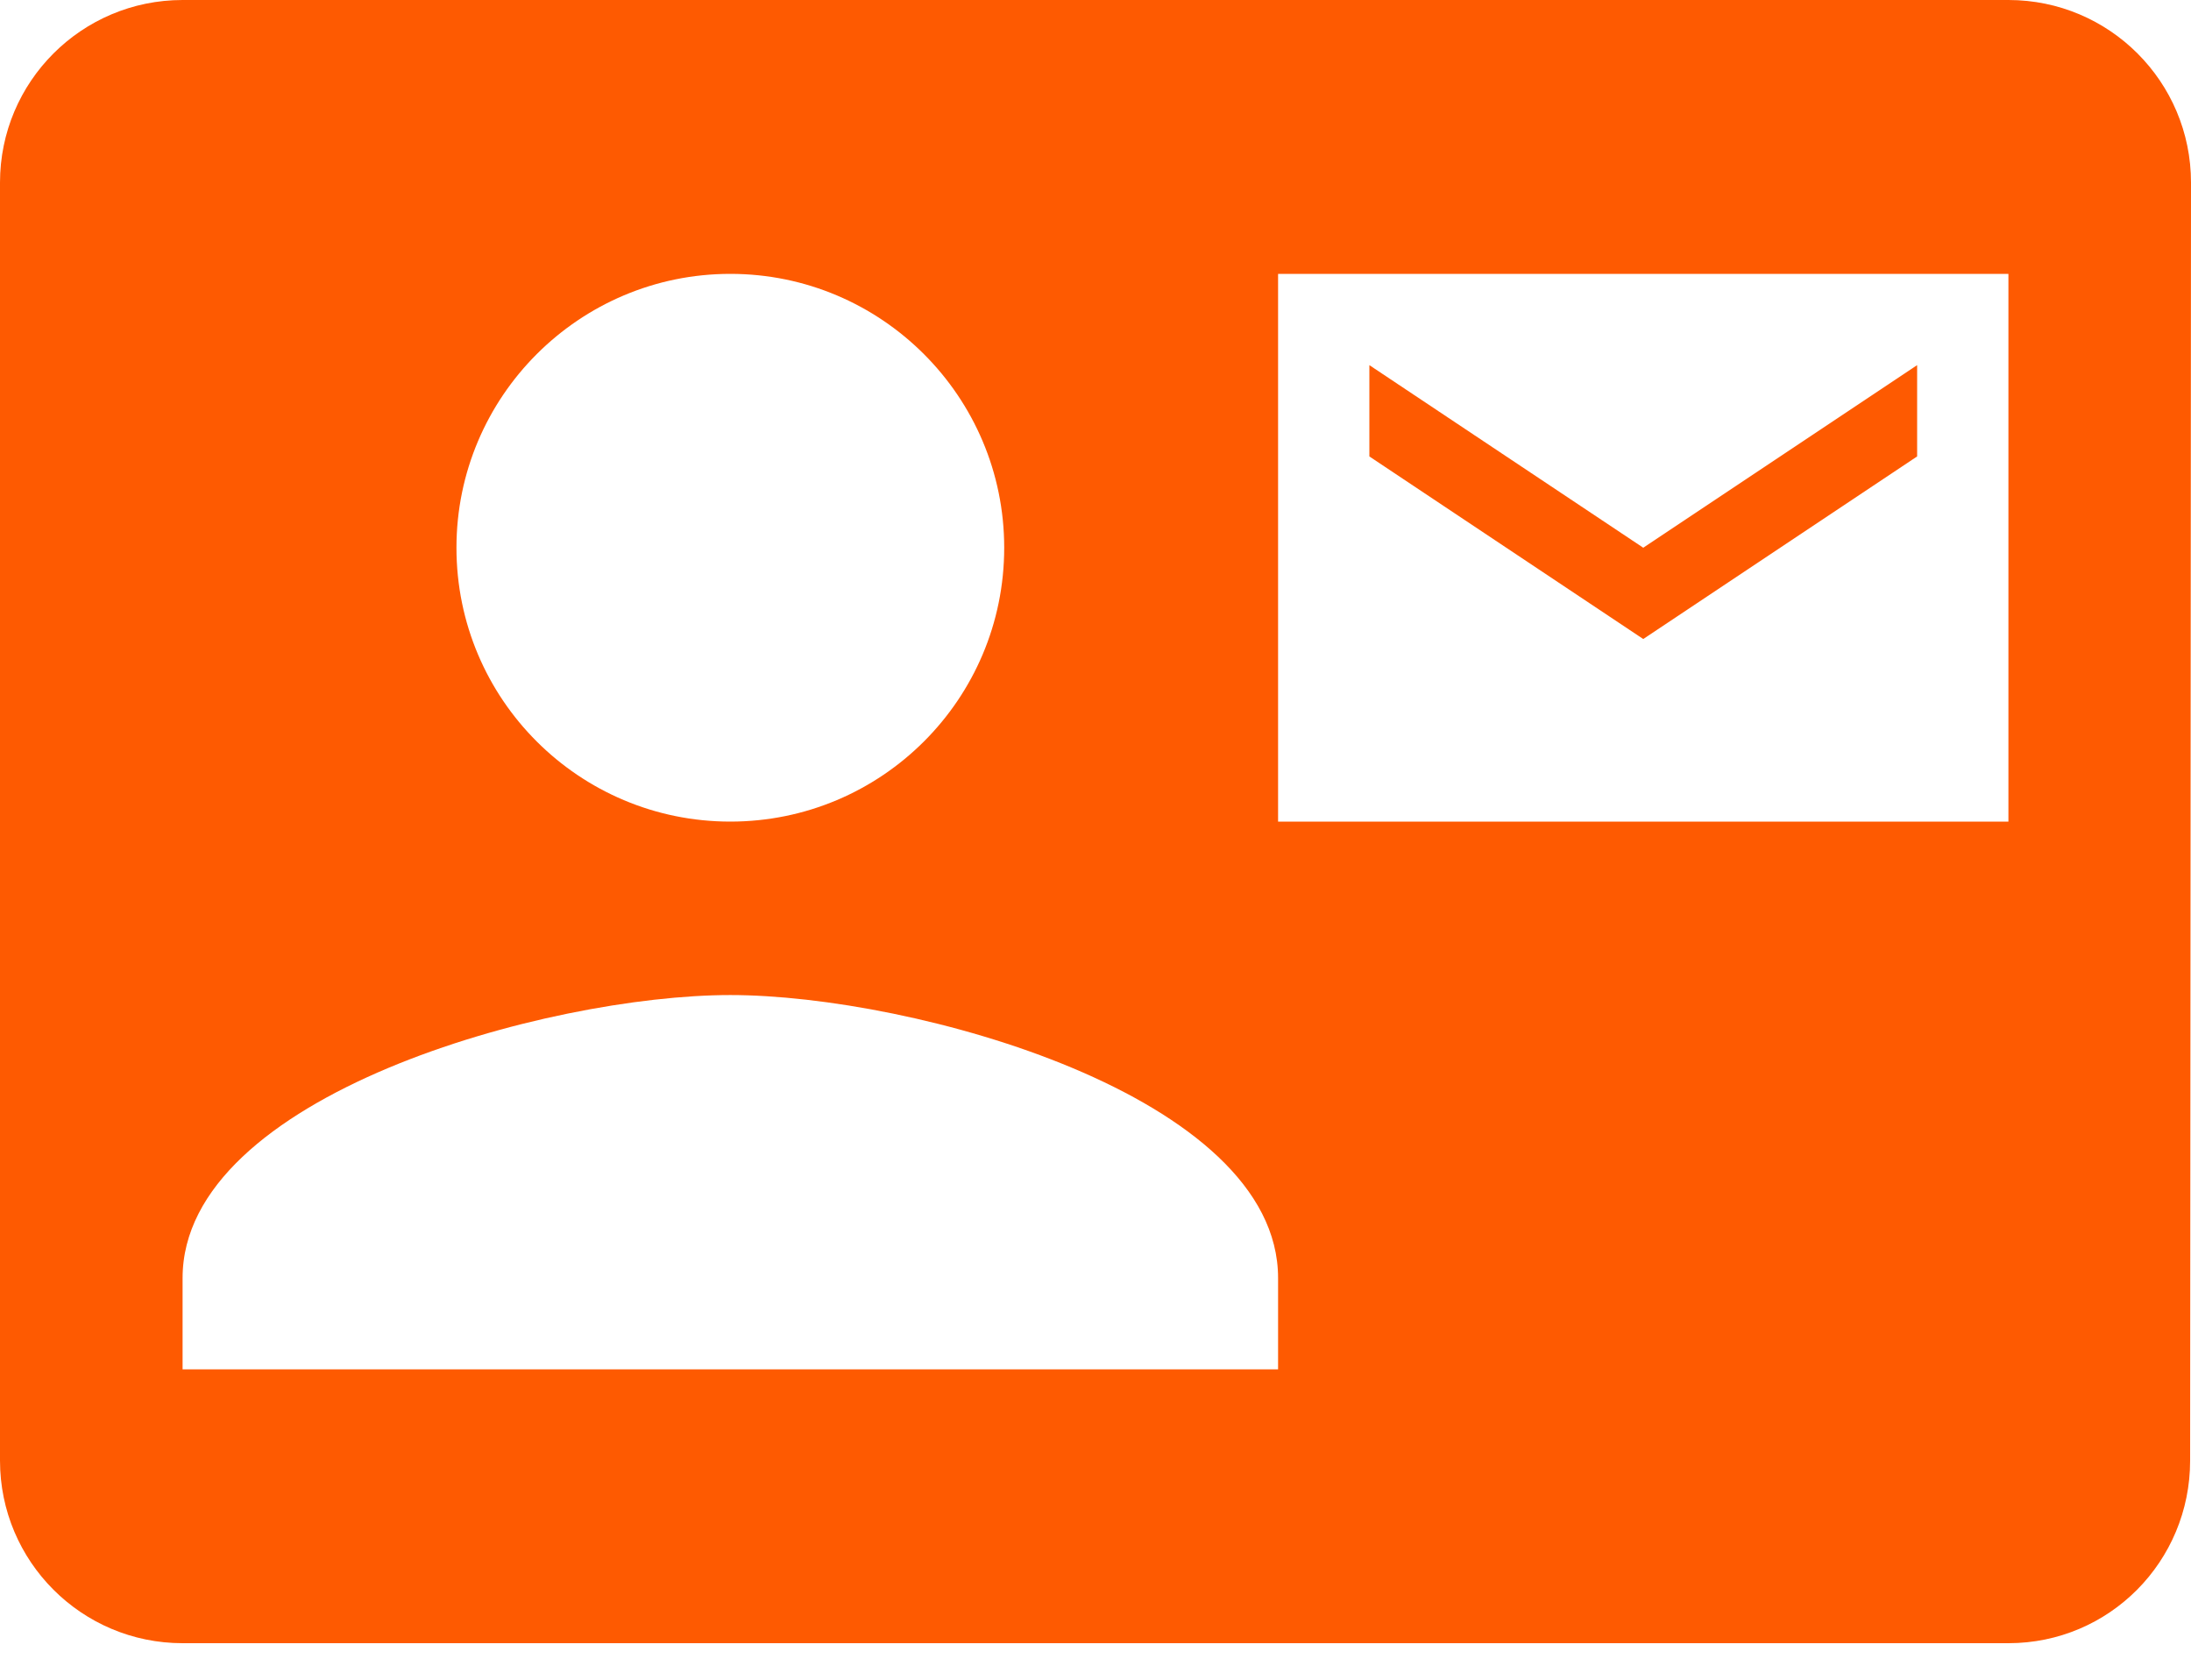 <?xml version="1.0" encoding="utf-8"?>
<svg xmlns="http://www.w3.org/2000/svg" fill="none" height="100%" overflow="visible" preserveAspectRatio="none" style="display: block;" viewBox="0 0 30 23" width="100%">
<path d="M26.25 6.25V5L22.5 7.5L18.75 5V6.25L22.5 8.75L26.25 6.25ZM27.5 0H2.5C1.119 0 0 1.119 0 2.5V20C0 21.381 1.119 22.5 2.5 22.5H27.5C28.881 22.5 29.988 21.381 29.988 20L30 2.5C30 1.119 28.881 0 27.5 0ZM10 3.75C12.069 3.75 13.75 5.431 13.75 7.5C13.75 9.575 12.069 11.25 10 11.25C7.931 11.25 6.25 9.575 6.25 7.5C6.25 5.431 7.931 3.75 10 3.75ZM17.5 18.75H2.5V17.5C2.5 15 7.5 13.625 10 13.625C12.5 13.625 17.5 15 17.5 17.5V18.75ZM27.5 11.25H17.5V3.75H27.5V11.25Z" fill="#FE5A01" id="Contato_logo"/>
</svg>